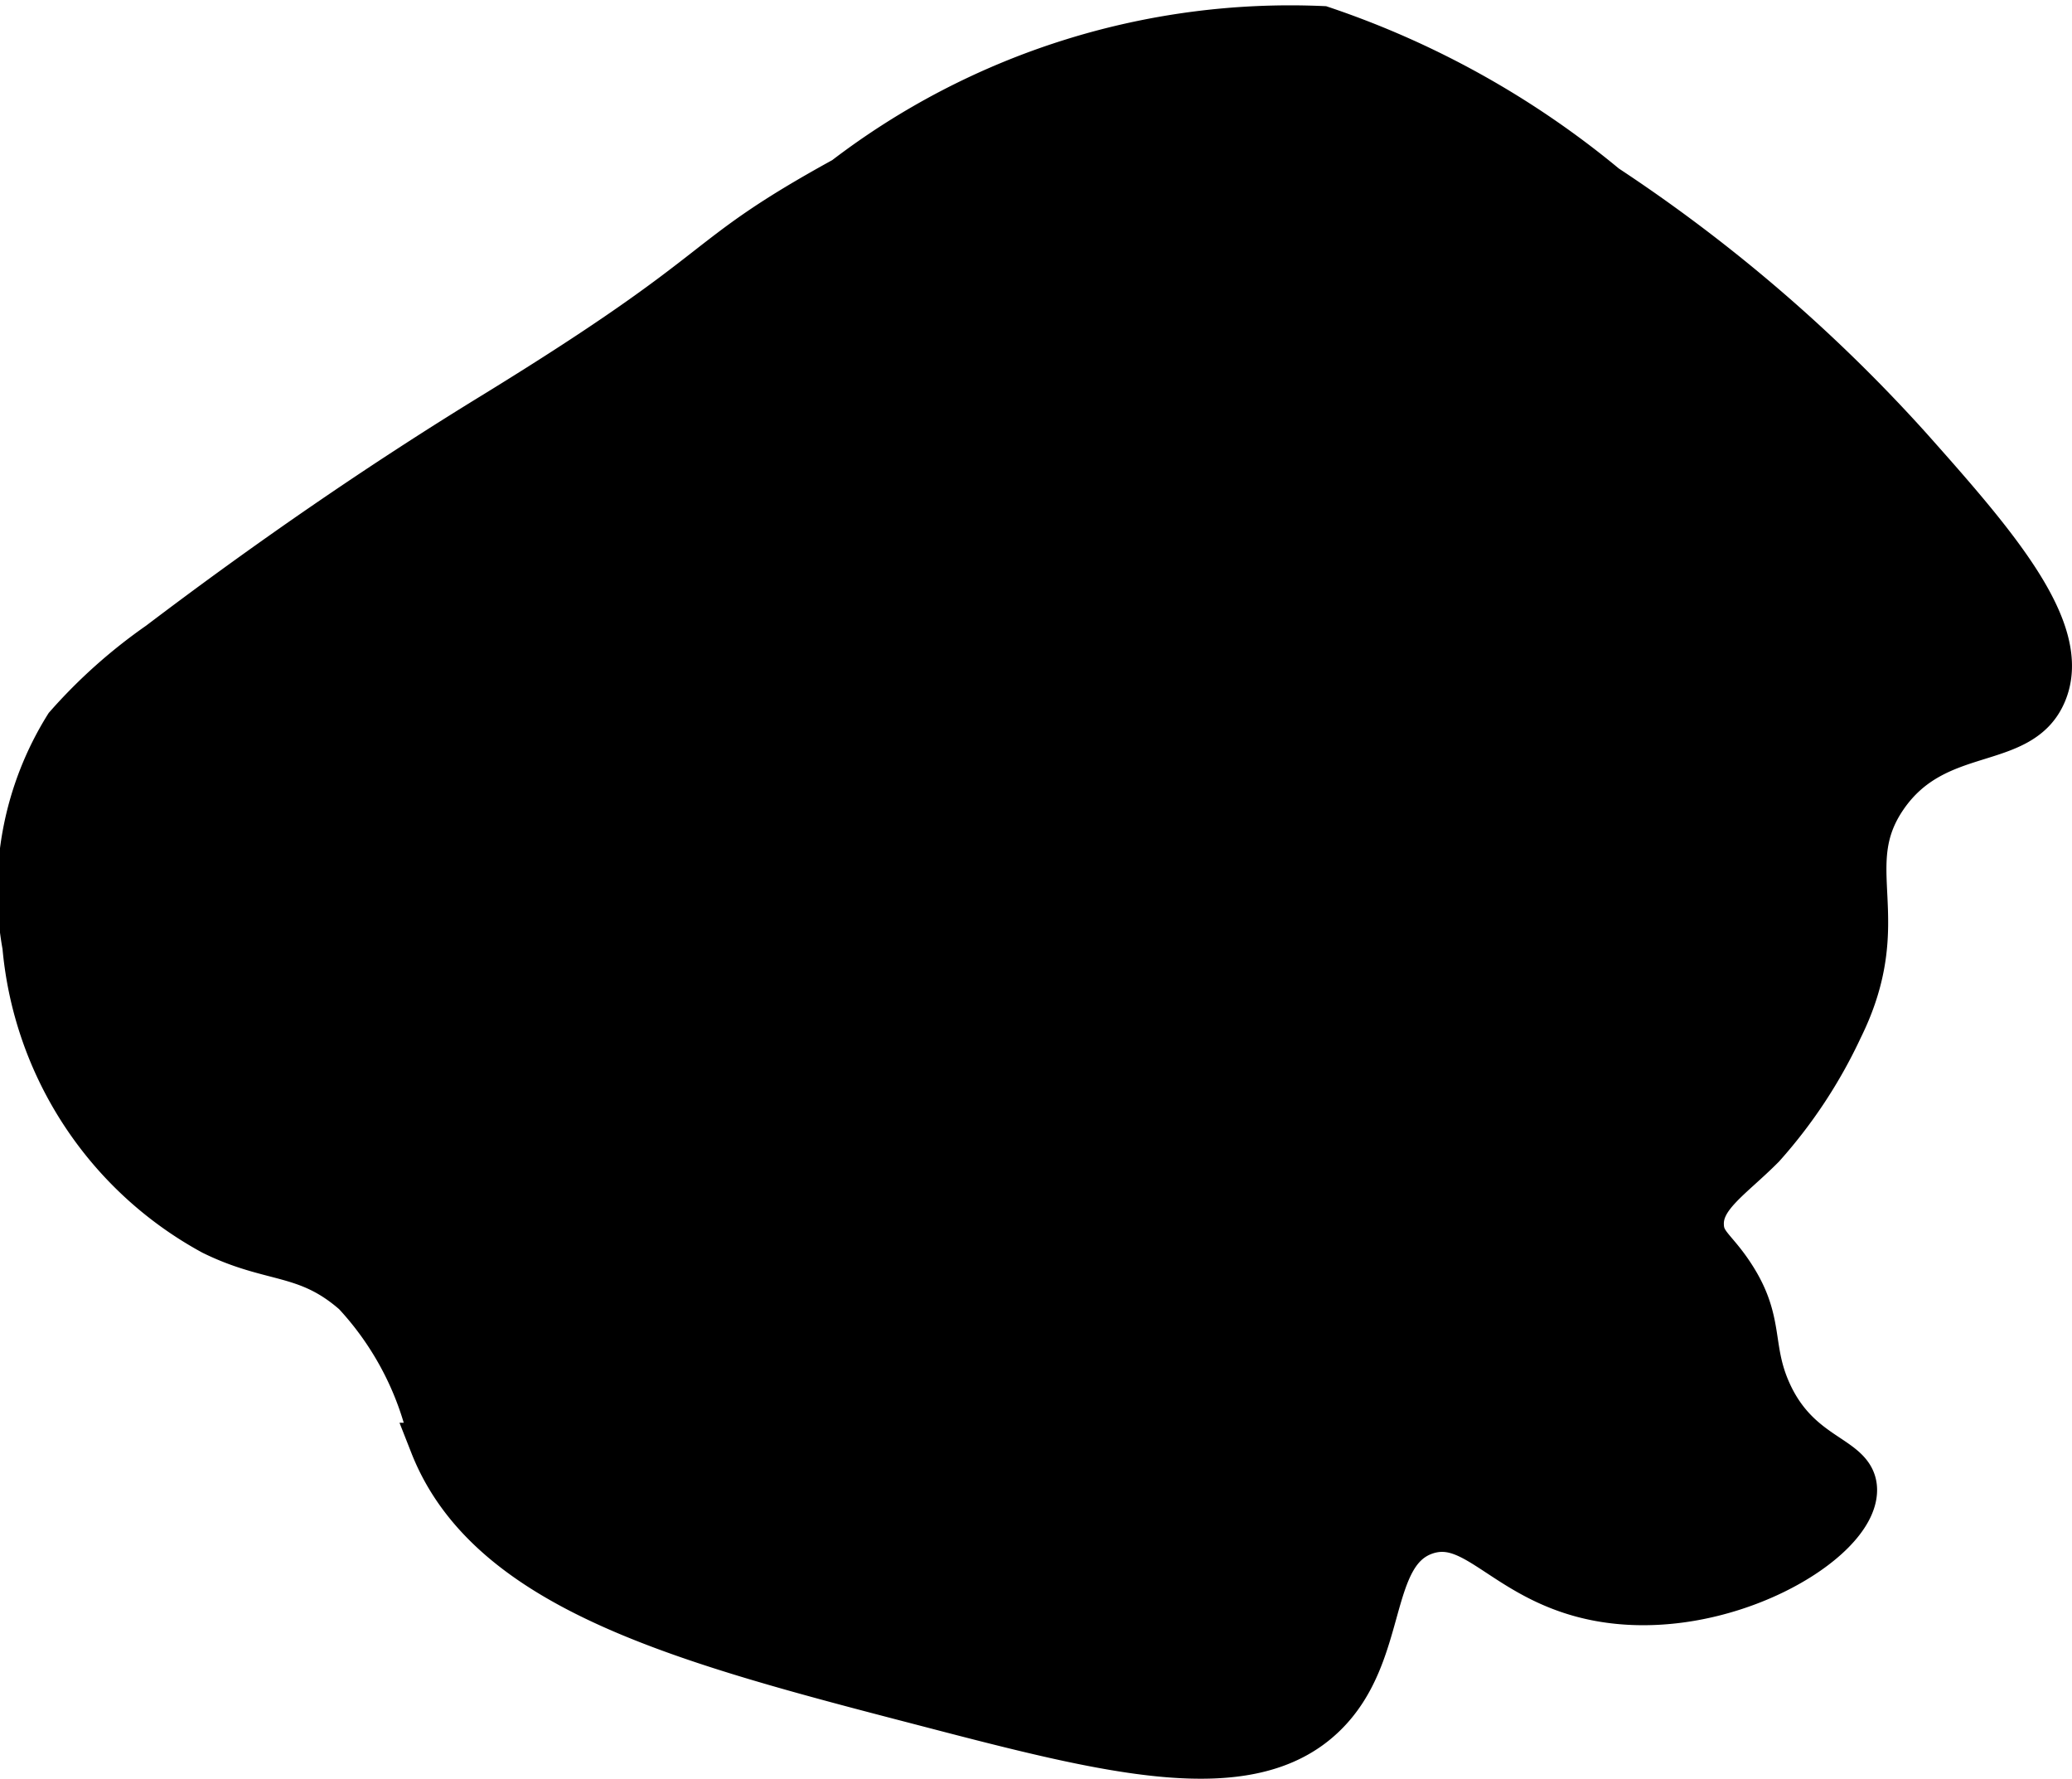 <?xml version="1.0" encoding="UTF-8"?>
<svg xmlns="http://www.w3.org/2000/svg"
     version="1.1"
     width="2.486mm"
     height="2.134mm"
     viewBox="0 0 7.048 6.049">
   <defs>
      <style type="text/css">
      .a {
        stroke: #000;
        stroke-miterlimit: 10;
        stroke-width: 0.15px;
      }
    </style>
   </defs>
   <path class="a"
         d="M2.872.607A2.493,2.493,0,0,1,4.497.095a3.021,3.021,0,0,1,.965.538,5.364,5.364,0,0,1,1.035.89c.291.327.547.621.458.833-.082.197-.369.102-.542.354-.164.239.034.413-.152.788a1.644,1.644,0,0,1-.264.4c-.108.109-.214.171-.208.271.003.062.046.078.104.167.104.158.057.244.125.396.102.228.29.219.292.333.003.18-.455.45-.871.373-.317-.059-.416-.283-.588-.227-.206.068-.13.412-.346.621-.257.25-.737.125-1.366-.039-.804-.209-1.475-.384-1.67-.88a1.056,1.056,0,0,0-.263-.515C1.042,4.254.926,4.293.723,4.193a1.235,1.235,0,0,1-.64-.976A1.054,1.054,0,0,1,.226,2.469,1.76,1.76,0,0,1,.541,2.188c.368-.279.75-.543,1.144-.784C2.513.895,2.353.892,2.872.607Z"/>
</svg>
